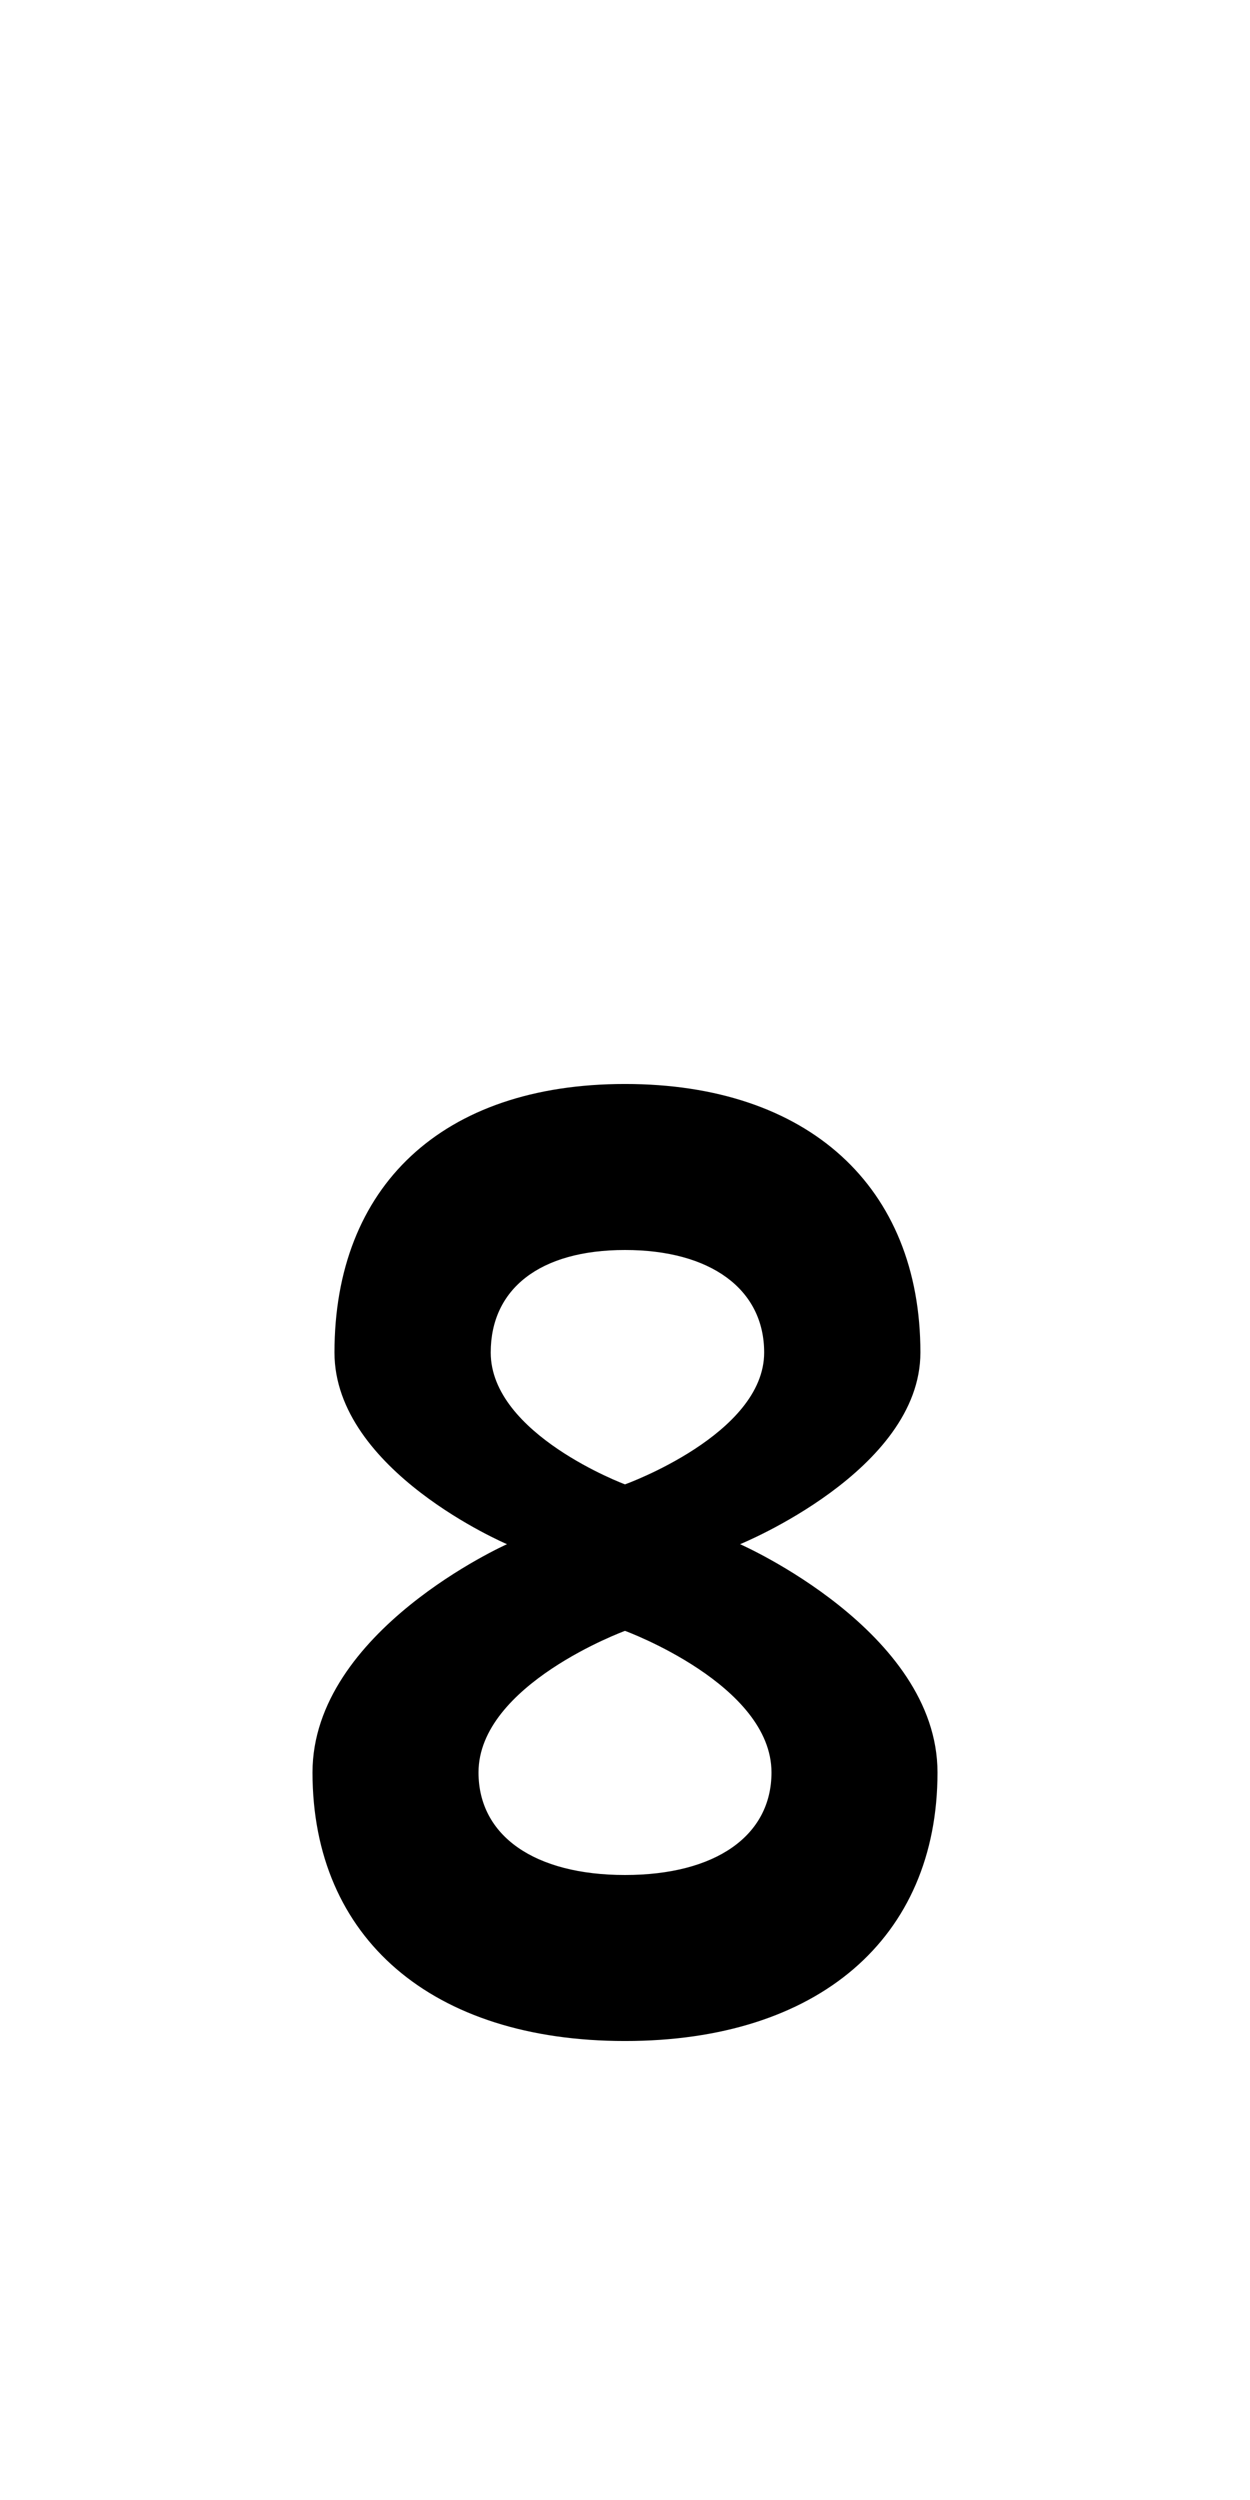 <?xml version="1.0" encoding="UTF-8" standalone="no"?>
<!-- Created with Inkscape (http://www.inkscape.org/) -->

<svg
   xmlns:dc="http://purl.org/dc/elements/1.1/"
   xmlns:cc="http://creativecommons.org/ns#"
   xmlns:rdf="http://www.w3.org/1999/02/22-rdf-syntax-ns#"
   xmlns:svg="http://www.w3.org/2000/svg"
   xmlns="http://www.w3.org/2000/svg"
   version="1.1"
   width="1024"
   height="2048"
   id="svg3355">
  <defs
     id="defs3357" />
  <path
     d="m 274,1108 c 0,97.005 141.351,157 141.351,157 0,0 -159.351,70.995 -159.351,187 0,136.003 98.003,220 256,220 C 669.997,1672 768,1587.999 768,1452 768,1336.004 606.276,1265 606.276,1265 606.276,1265 754,1204.998 754,1108 754,972.003 661.997,888 512,888 362.003,888 274,972 274,1108 z m 128,0 c 0,-51.997 39.999,-84 110,-84 70.001,0 114,32 114,84 0,67.001 -114,108 -114,108 0,0 -110,-41.005 -110,-108 z m 110,228 c 0,0 120,44.002 120,116 0,51.996 -46.002,84 -120,84 C 438.002,1536 392,1503.997 392,1452 c 0,-71.999 120,-116 120,-116 z"
     id="path3157-2-7-3-2-8-0"
     style="fill:#000000;fill-opacity:1;stroke:none;display:inline" />
</svg>
